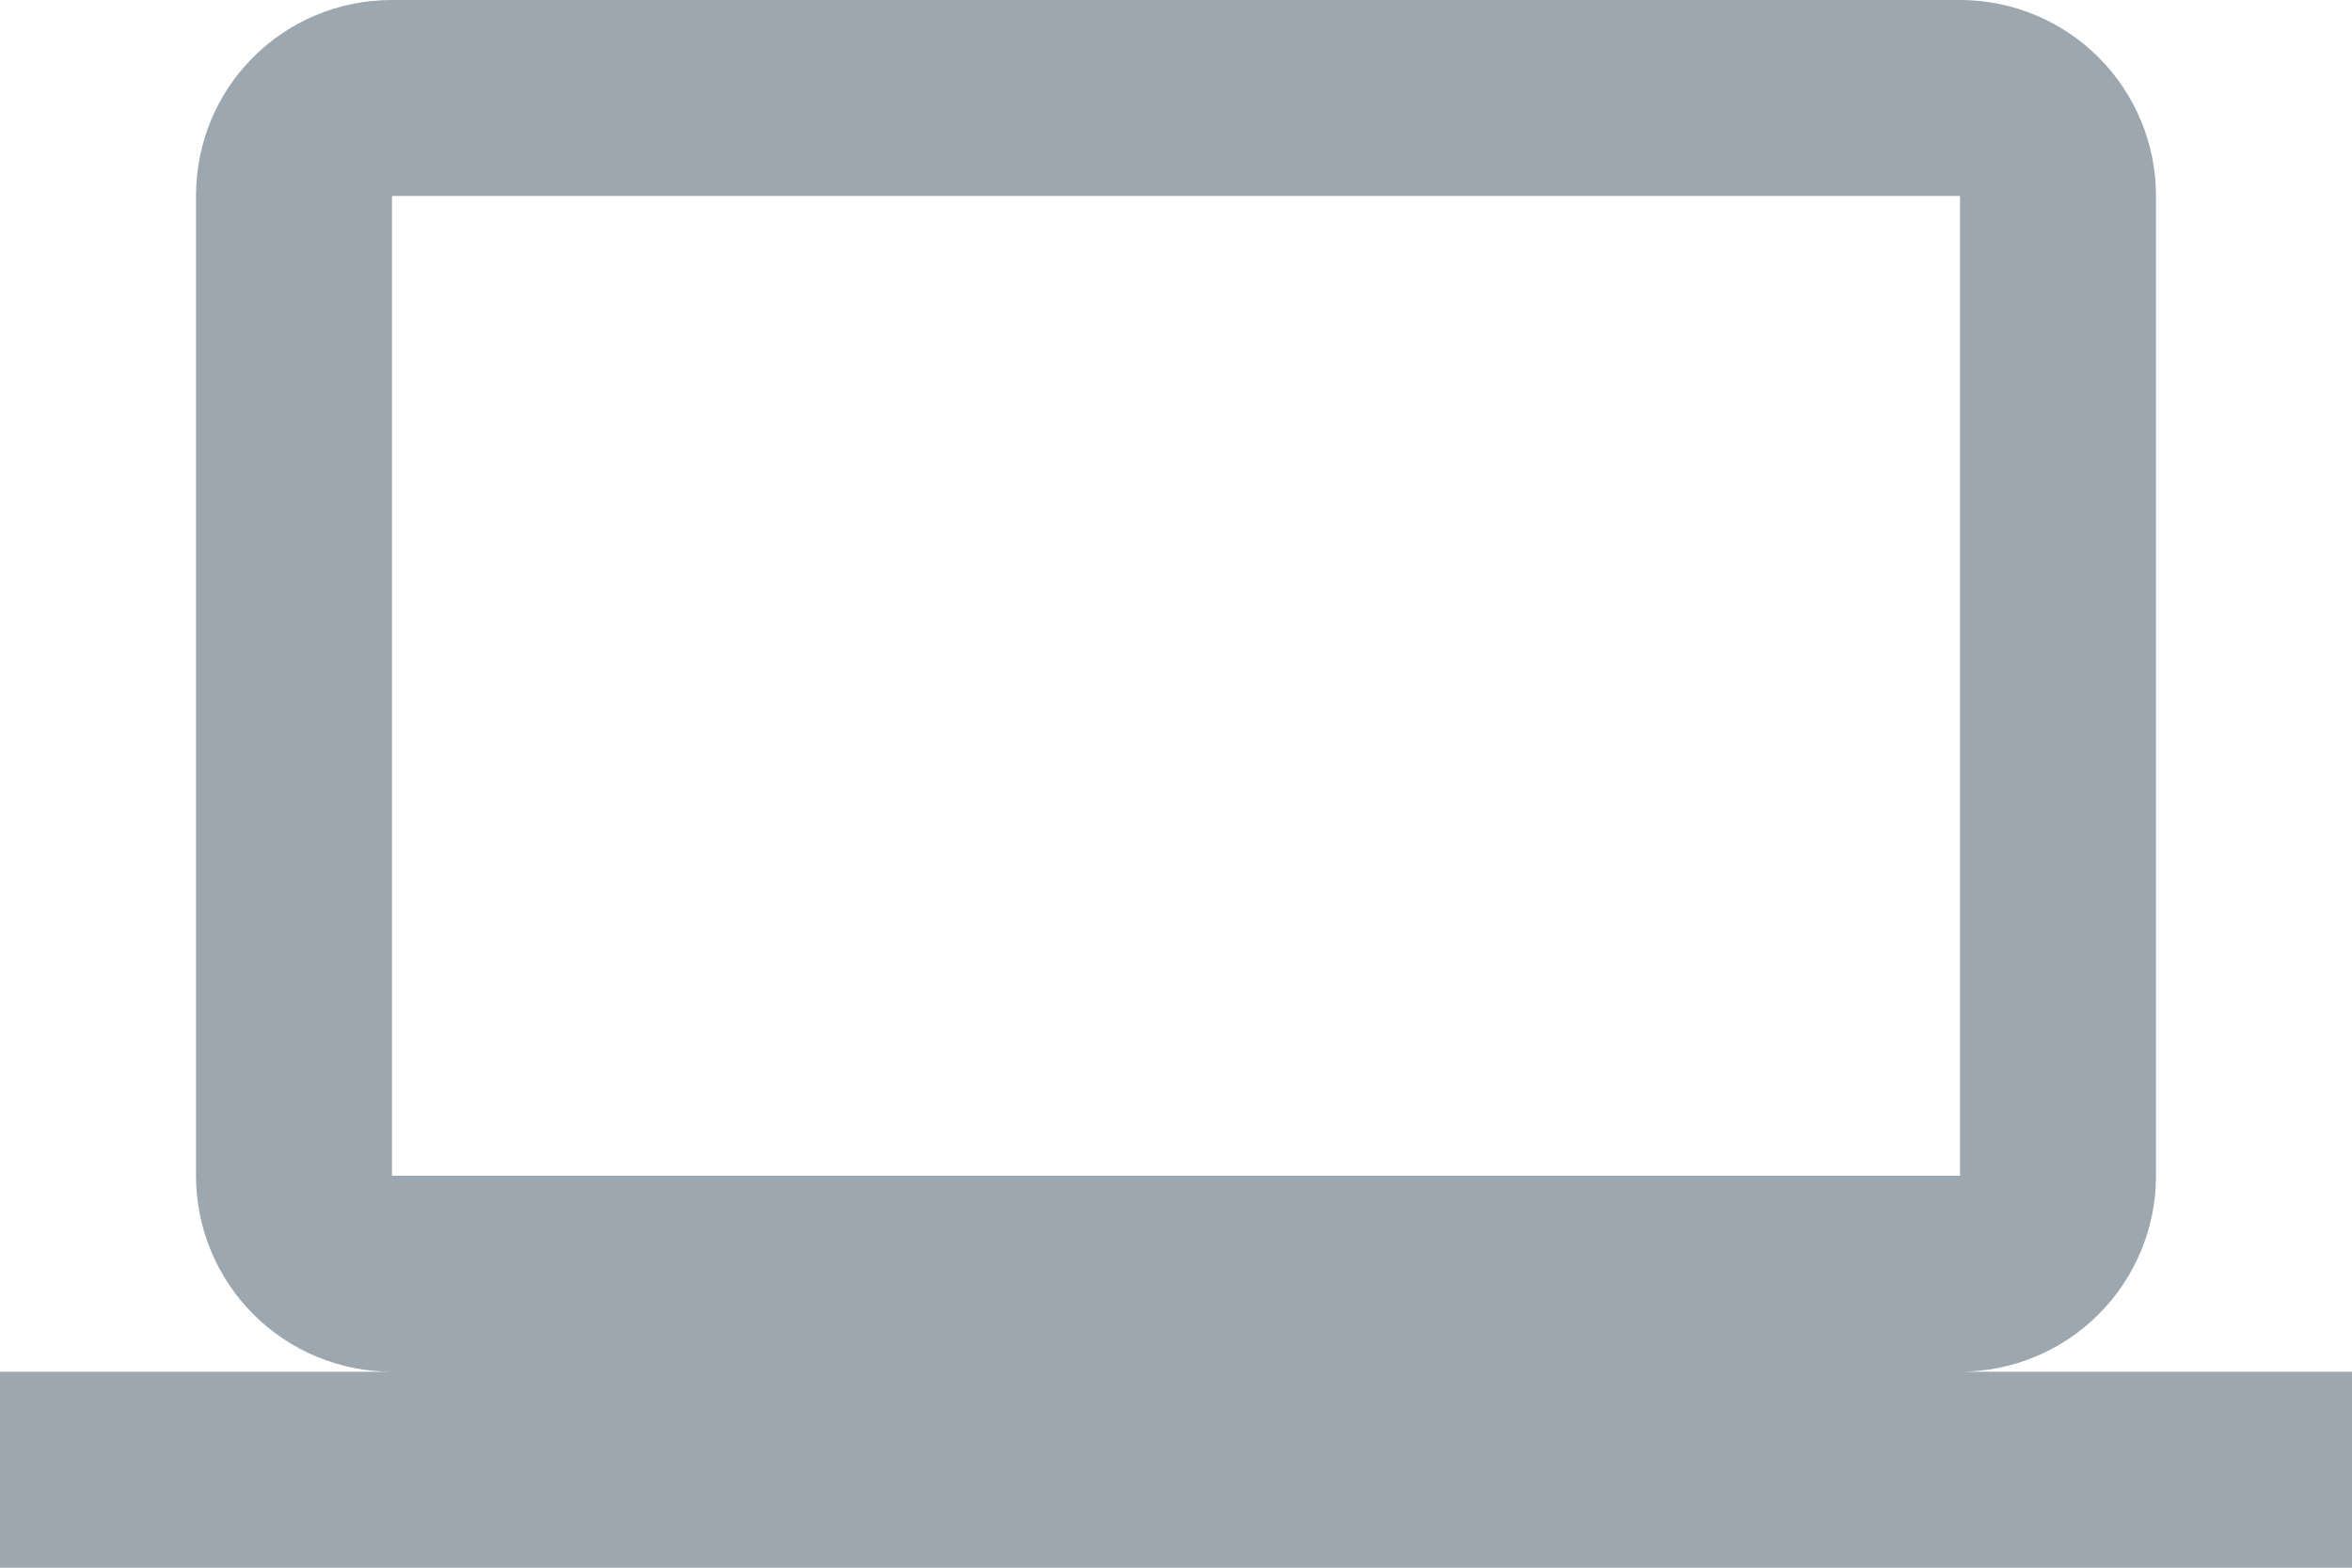 <?xml version="1.0" encoding="UTF-8"?> <svg xmlns="http://www.w3.org/2000/svg" width="108" height="72" viewBox="0 0 108 72" fill="none"> <path d="M18 9H90V54H18M90 63C92.387 63 94.676 62.052 96.364 60.364C98.052 58.676 99 56.387 99 54V9C99 6.613 98.052 4.324 96.364 2.636C94.676 0.948 92.387 0 90 0H18C13.005 0 9 4.005 9 9V54C9 56.387 9.948 58.676 11.636 60.364C13.324 62.052 15.613 63 18 63H0V72H108V63H90Z" fill="#9CA7AF"></path> </svg> 